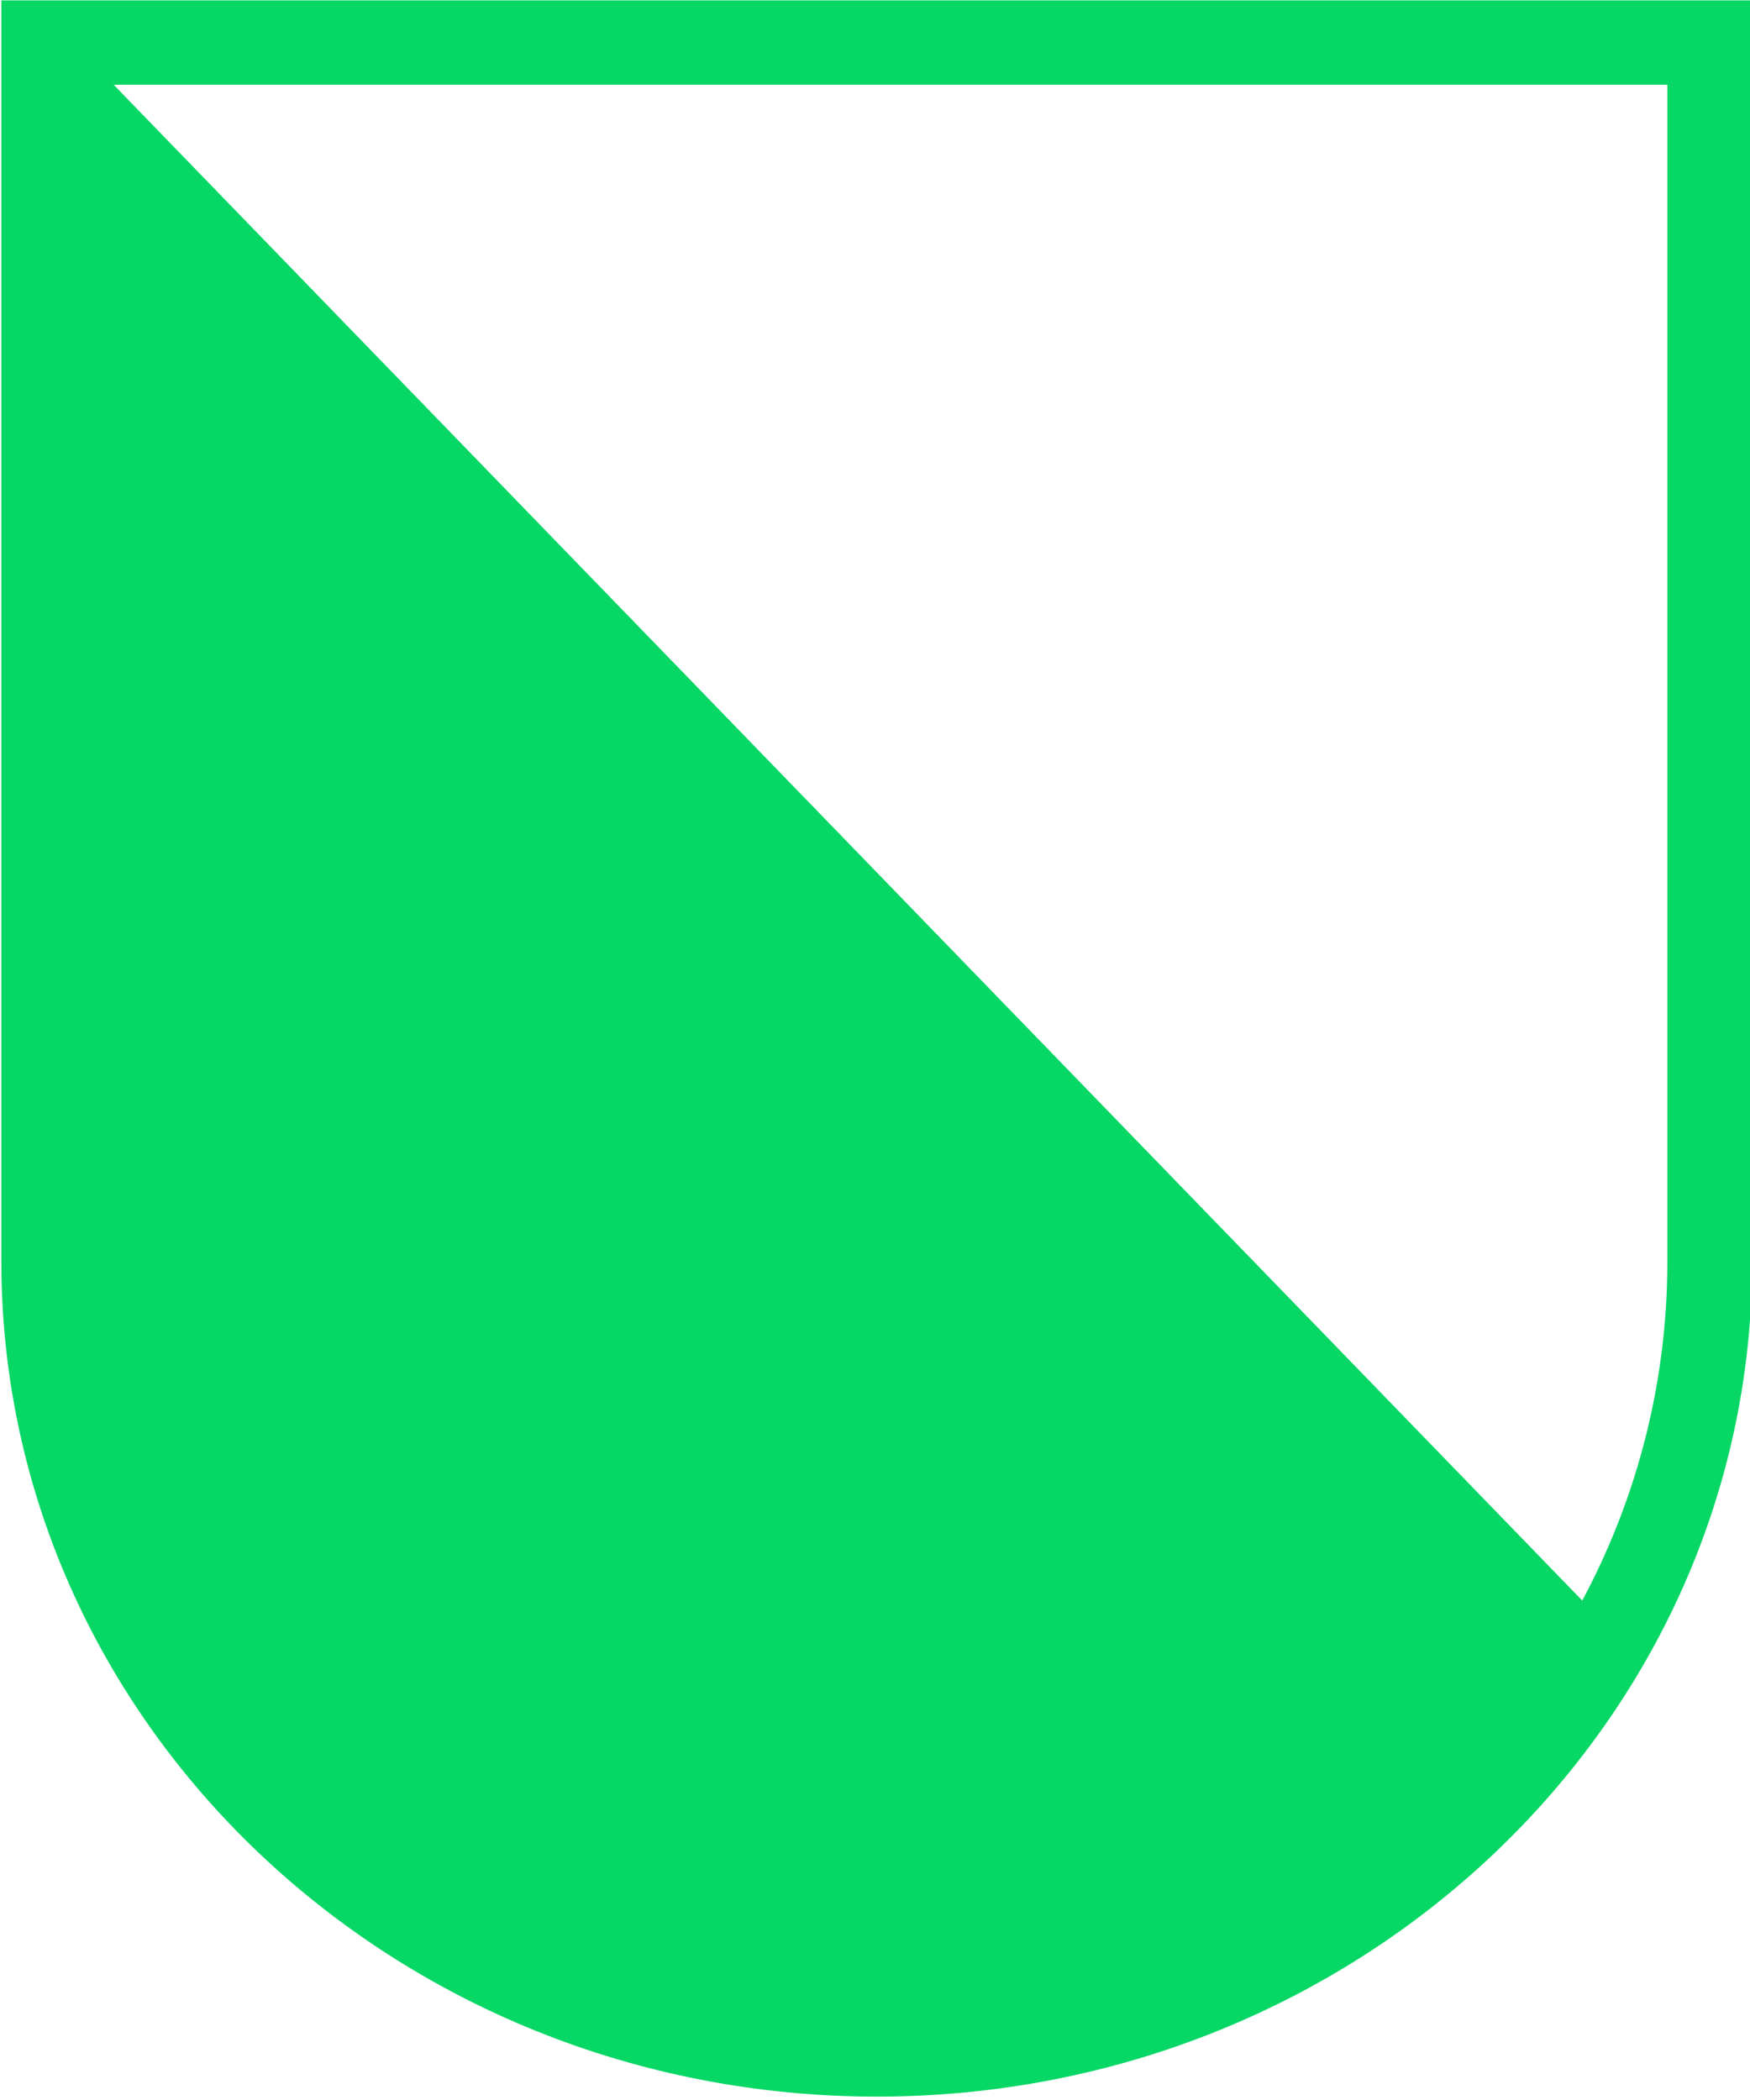 <?xml version="1.0" encoding="UTF-8"?>
<svg xmlns="http://www.w3.org/2000/svg" xmlns:xlink="http://www.w3.org/1999/xlink" width="35pt" height="42pt" viewBox="0 0 35 42" version="1.1">
<g id="surface1">
<path style="fill-rule:nonzero;fill:rgb(2.745%,84.314%,39.608%);fill-opacity:1;stroke-width:0.88;stroke-linecap:butt;stroke-linejoin:round;stroke:rgb(2.745%,84.314%,39.608%);stroke-opacity:1;stroke-miterlimit:2;" d="M 0.134 25.463 C 0.134 34.55 7.832 41.919 17.325 41.919 C 23.676 41.919 29.334 38.431 32.31 33.529 L 0.134 0.146 Z M 0.134 25.463 " transform="matrix(0.969,0,0,0.964,0.749,0.726)"/>
<path style="fill:none;stroke-width:1.75;stroke-linecap:butt;stroke-linejoin:miter;stroke:rgb(2.745%,84.314%,39.608%);stroke-opacity:1;stroke-miterlimit:4;" d="M 17.313 0.13 L 34.516 0.13 L 34.516 25.418 C 34.516 34.501 26.818 41.87 17.325 41.87 C 7.828 41.87 0.13 34.501 0.13 25.418 L 0.13 0.13 Z M 17.313 0.13 " transform="matrix(0.969,0,0,0.964,0.749,0.726)"/>
</g>
</svg>
